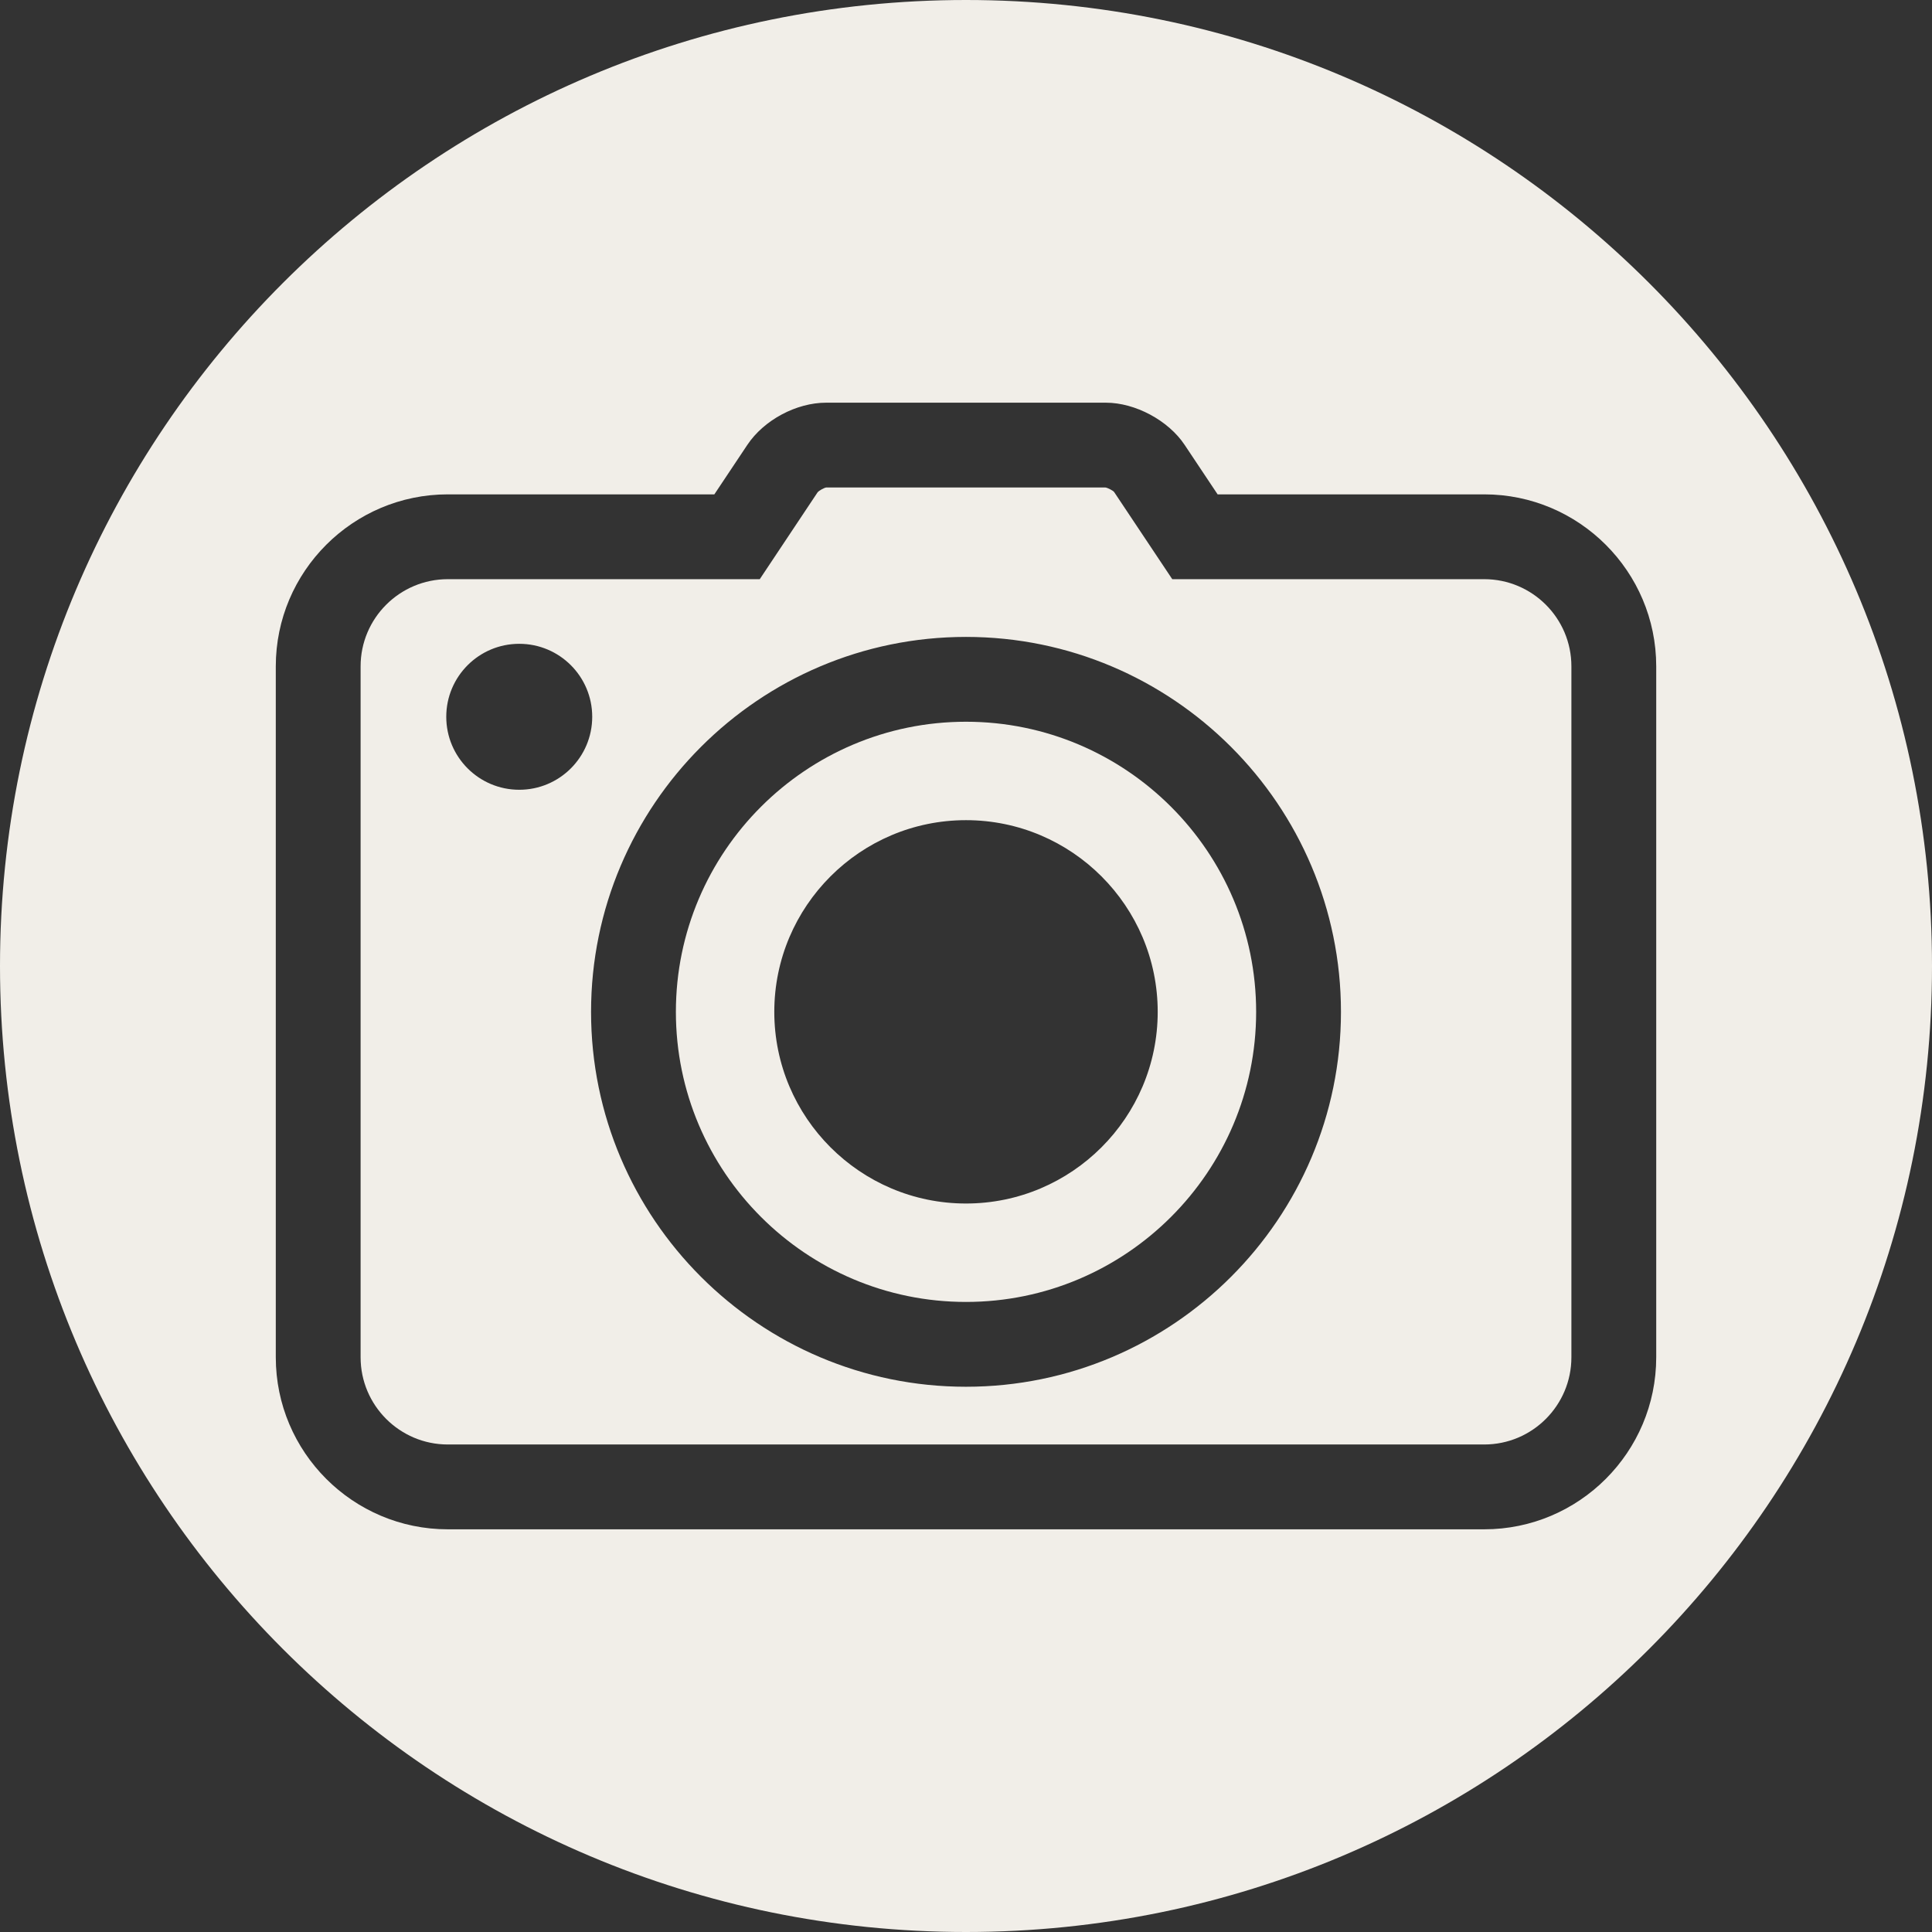 <?xml version="1.0" encoding="UTF-8" standalone="no"?><svg xmlns="http://www.w3.org/2000/svg" xmlns:xlink="http://www.w3.org/1999/xlink" fill="#000000" height="500" preserveAspectRatio="xMidYMid meet" version="1" viewBox="0.0 0.0 500.0 500.0" width="500" zoomAndPan="magnify"><rect x="0.0" y="0.0" width="500.0" height="500.0" fill="#333333" stroke="none"/><g fill="#f1eee8" id="change1_1"><path d="M 384.121 395.785 L 115.891 395.785 C 91.344 395.785 71.375 375.812 71.375 351.27 L 71.375 172.438 C 71.375 147.906 91.344 127.941 115.891 127.941 L 184.871 127.941 L 193.41 115.133 C 197.699 108.703 206.086 104.215 213.805 104.215 L 286.195 104.215 C 293.809 104.215 302.379 108.812 306.586 115.141 L 315.117 127.941 L 384.121 127.941 C 408.66 127.941 428.629 147.906 428.629 172.438 L 428.629 351.27 C 428.629 375.812 408.66 395.785 384.121 395.785 Z M 250 0 C 111.93 0 0 111.93 0 250 C 0 388.07 111.93 500 250 500 C 388.07 500 500 388.07 500 250 C 500 111.93 388.07 0 250 0" fill="inherit"/><path d="M 249.996 358.891 C 196.492 358.891 152.965 315.371 152.965 261.871 C 152.965 208.367 196.492 164.832 249.996 164.832 C 303.508 164.832 347.039 208.367 347.039 261.871 C 347.039 315.371 303.508 358.891 249.996 358.891 Z M 134.379 204.391 C 123.949 204.391 115.492 195.934 115.492 185.504 C 115.492 175.074 123.949 166.617 134.379 166.617 C 144.809 166.617 153.266 175.074 153.266 185.504 C 153.266 195.934 144.809 204.391 134.379 204.391 Z M 384.121 149.891 L 303.379 149.891 L 288.312 127.301 C 287.969 126.922 286.688 126.238 286.059 126.16 L 213.805 126.164 C 213.301 126.238 212.008 126.926 211.594 127.41 L 196.625 149.891 L 115.891 149.891 C 103.449 149.891 93.324 160.004 93.324 172.438 L 93.324 351.27 C 93.324 363.711 103.449 373.832 115.891 373.832 L 384.121 373.832 C 396.559 373.832 406.676 363.711 406.676 351.27 L 406.676 172.438 C 406.676 160.004 396.559 149.891 384.121 149.891" fill="inherit"/><path d="M 249.996 311.469 C 222.645 311.469 200.387 289.219 200.387 261.863 C 200.387 234.512 222.645 212.258 249.996 212.258 C 277.359 212.258 299.613 234.512 299.613 261.863 C 299.613 289.219 277.359 311.469 249.996 311.469 Z M 249.996 186.785 C 208.598 186.785 174.918 220.465 174.918 261.871 C 174.918 303.266 208.598 336.941 249.996 336.941 C 291.402 336.941 325.09 303.266 325.09 261.871 C 325.09 220.465 291.402 186.785 249.996 186.785" fill="inherit"/></g></svg>